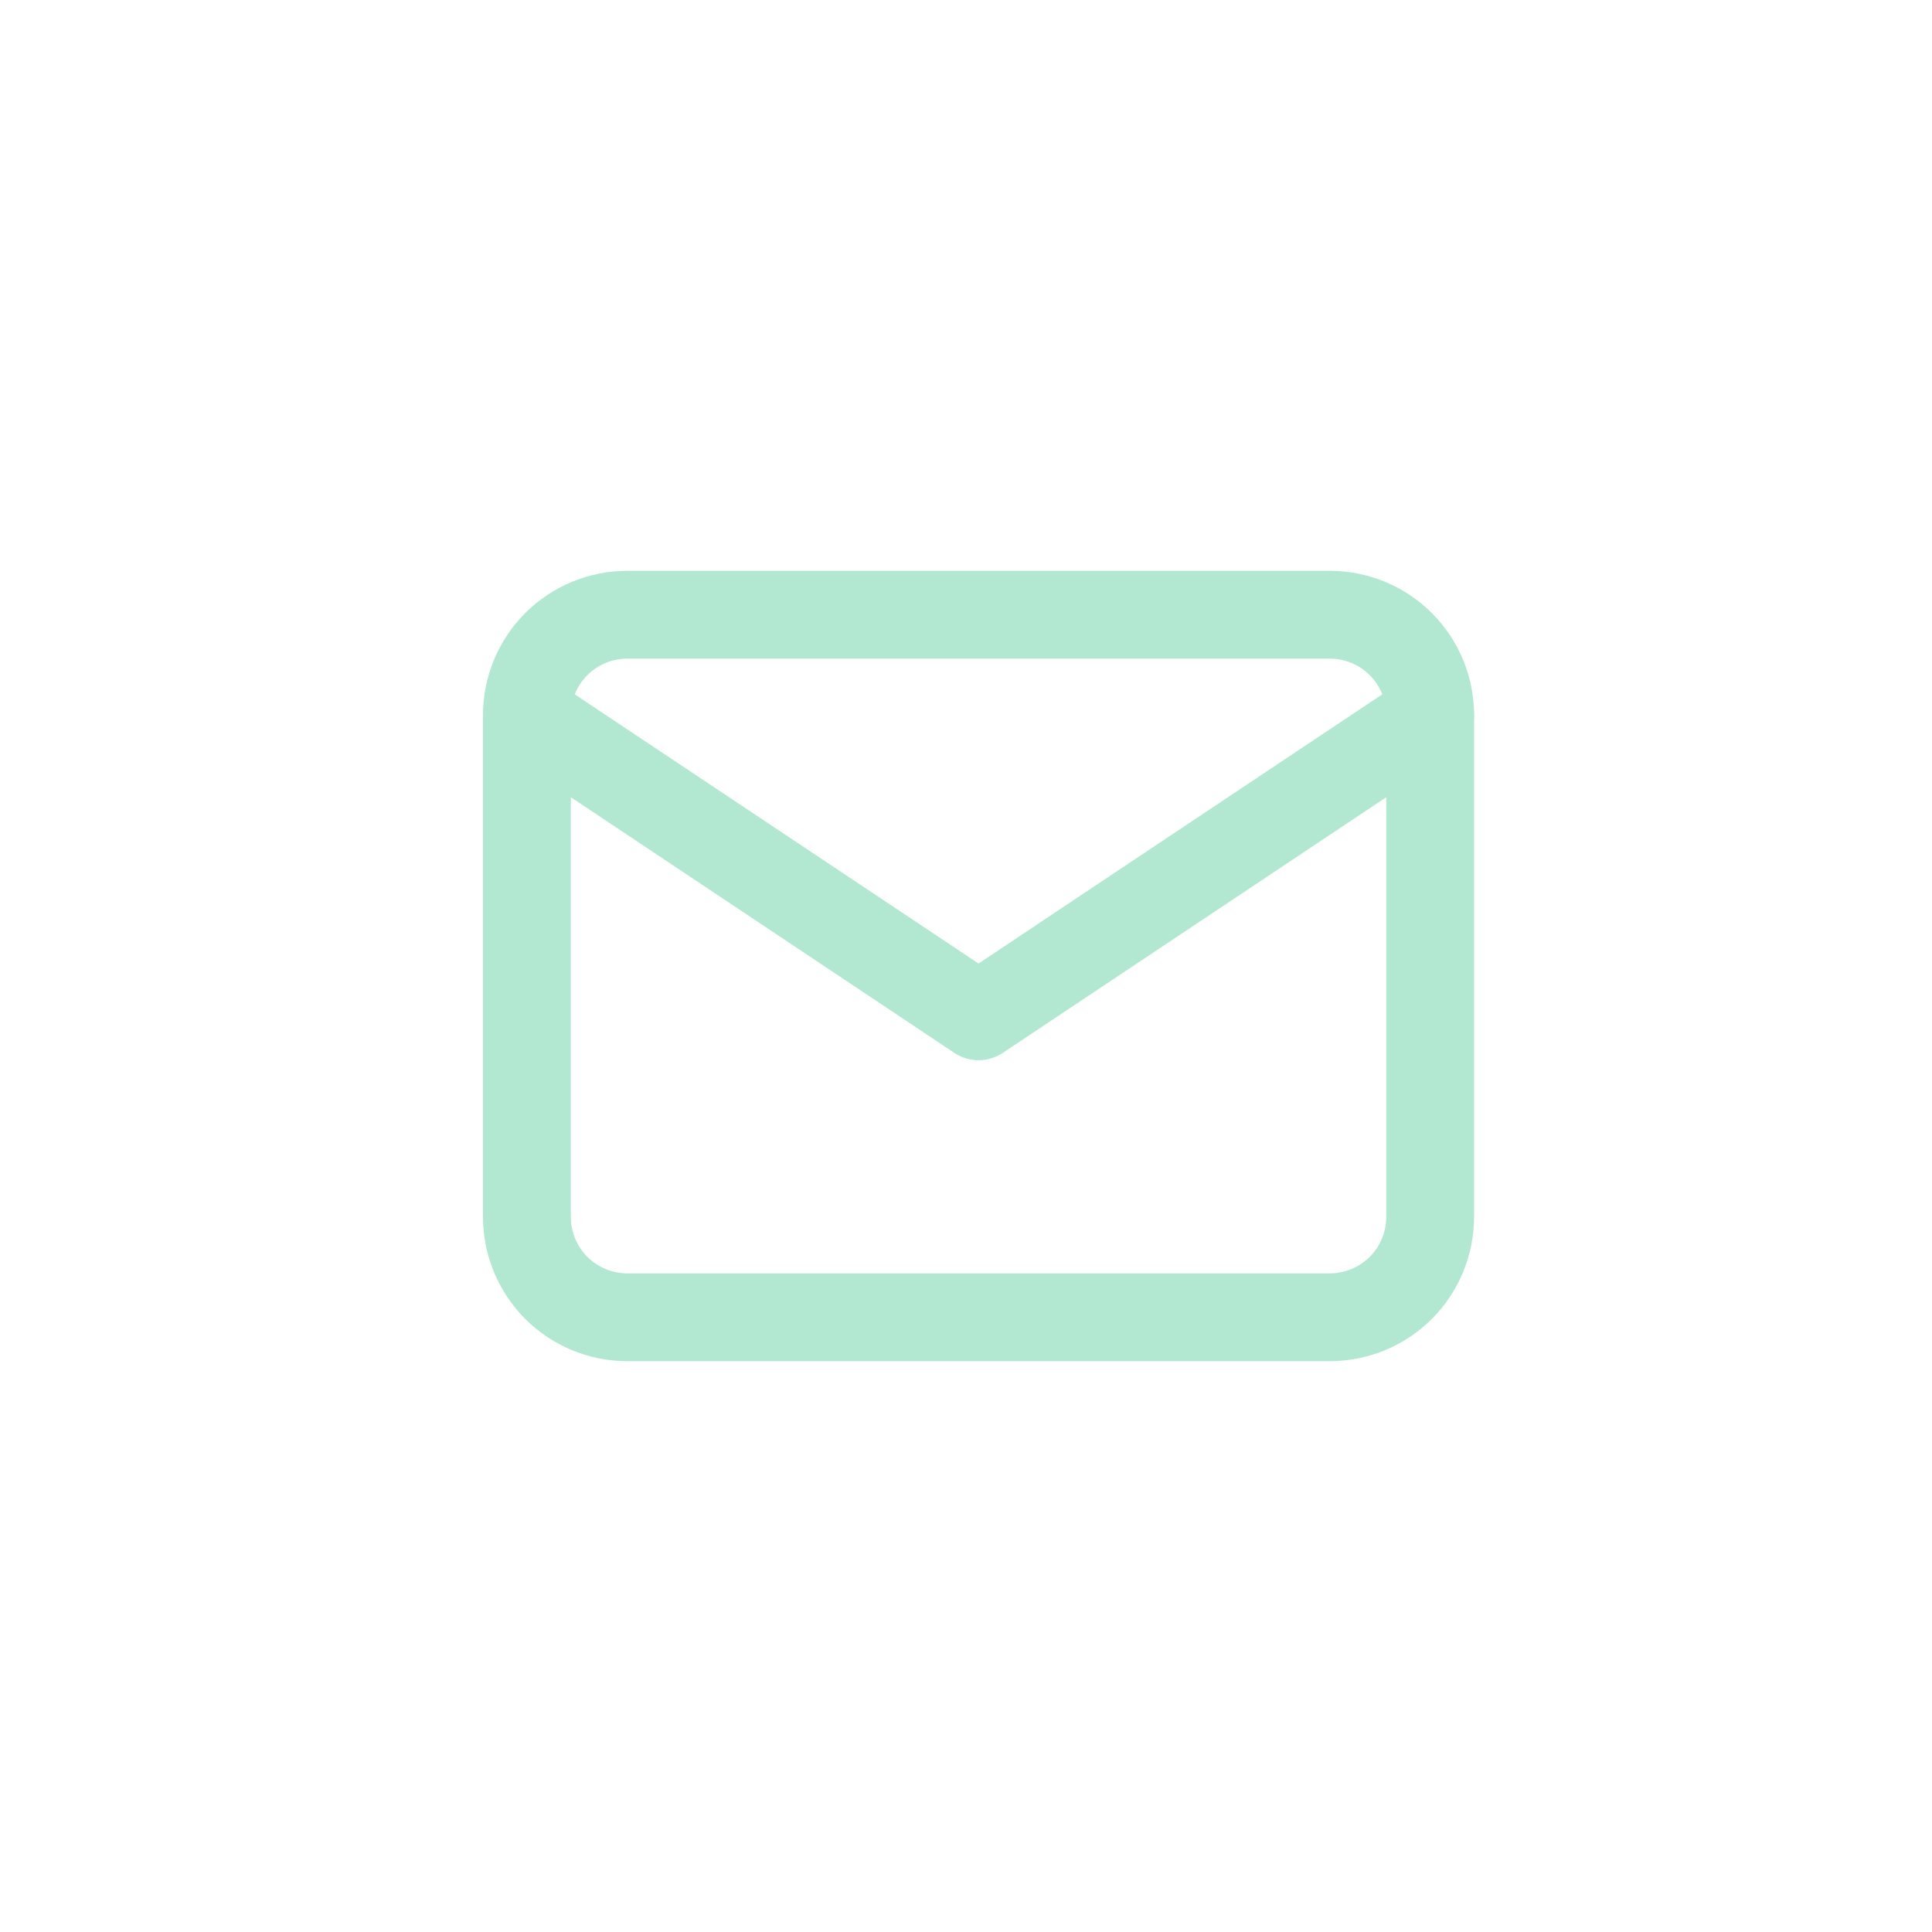 <svg xmlns="http://www.w3.org/2000/svg" width="44" height="44" viewBox="0 0 44 44" fill="none"><g opacity="0.5"><path d="M12 16.286C12 15.68 12.241 15.098 12.669 14.669C13.098 14.241 13.68 14 14.286 14H30.286C30.892 14 31.473 14.241 31.902 14.669C32.331 15.098 32.571 15.68 32.571 16.286V27.714C32.571 28.32 32.331 28.902 31.902 29.331C31.473 29.759 30.892 30 30.286 30H14.286C13.68 30 13.098 29.759 12.669 29.331C12.241 28.902 12 28.32 12 27.714V16.286Z" stroke="#66D1A3" stroke-width="2" stroke-linecap="round" stroke-linejoin="round"></path><path d="M12 16.288L22.286 23.145L32.571 16.288" stroke="#66D1A3" stroke-width="2" stroke-linecap="round" stroke-linejoin="round"></path></g></svg>